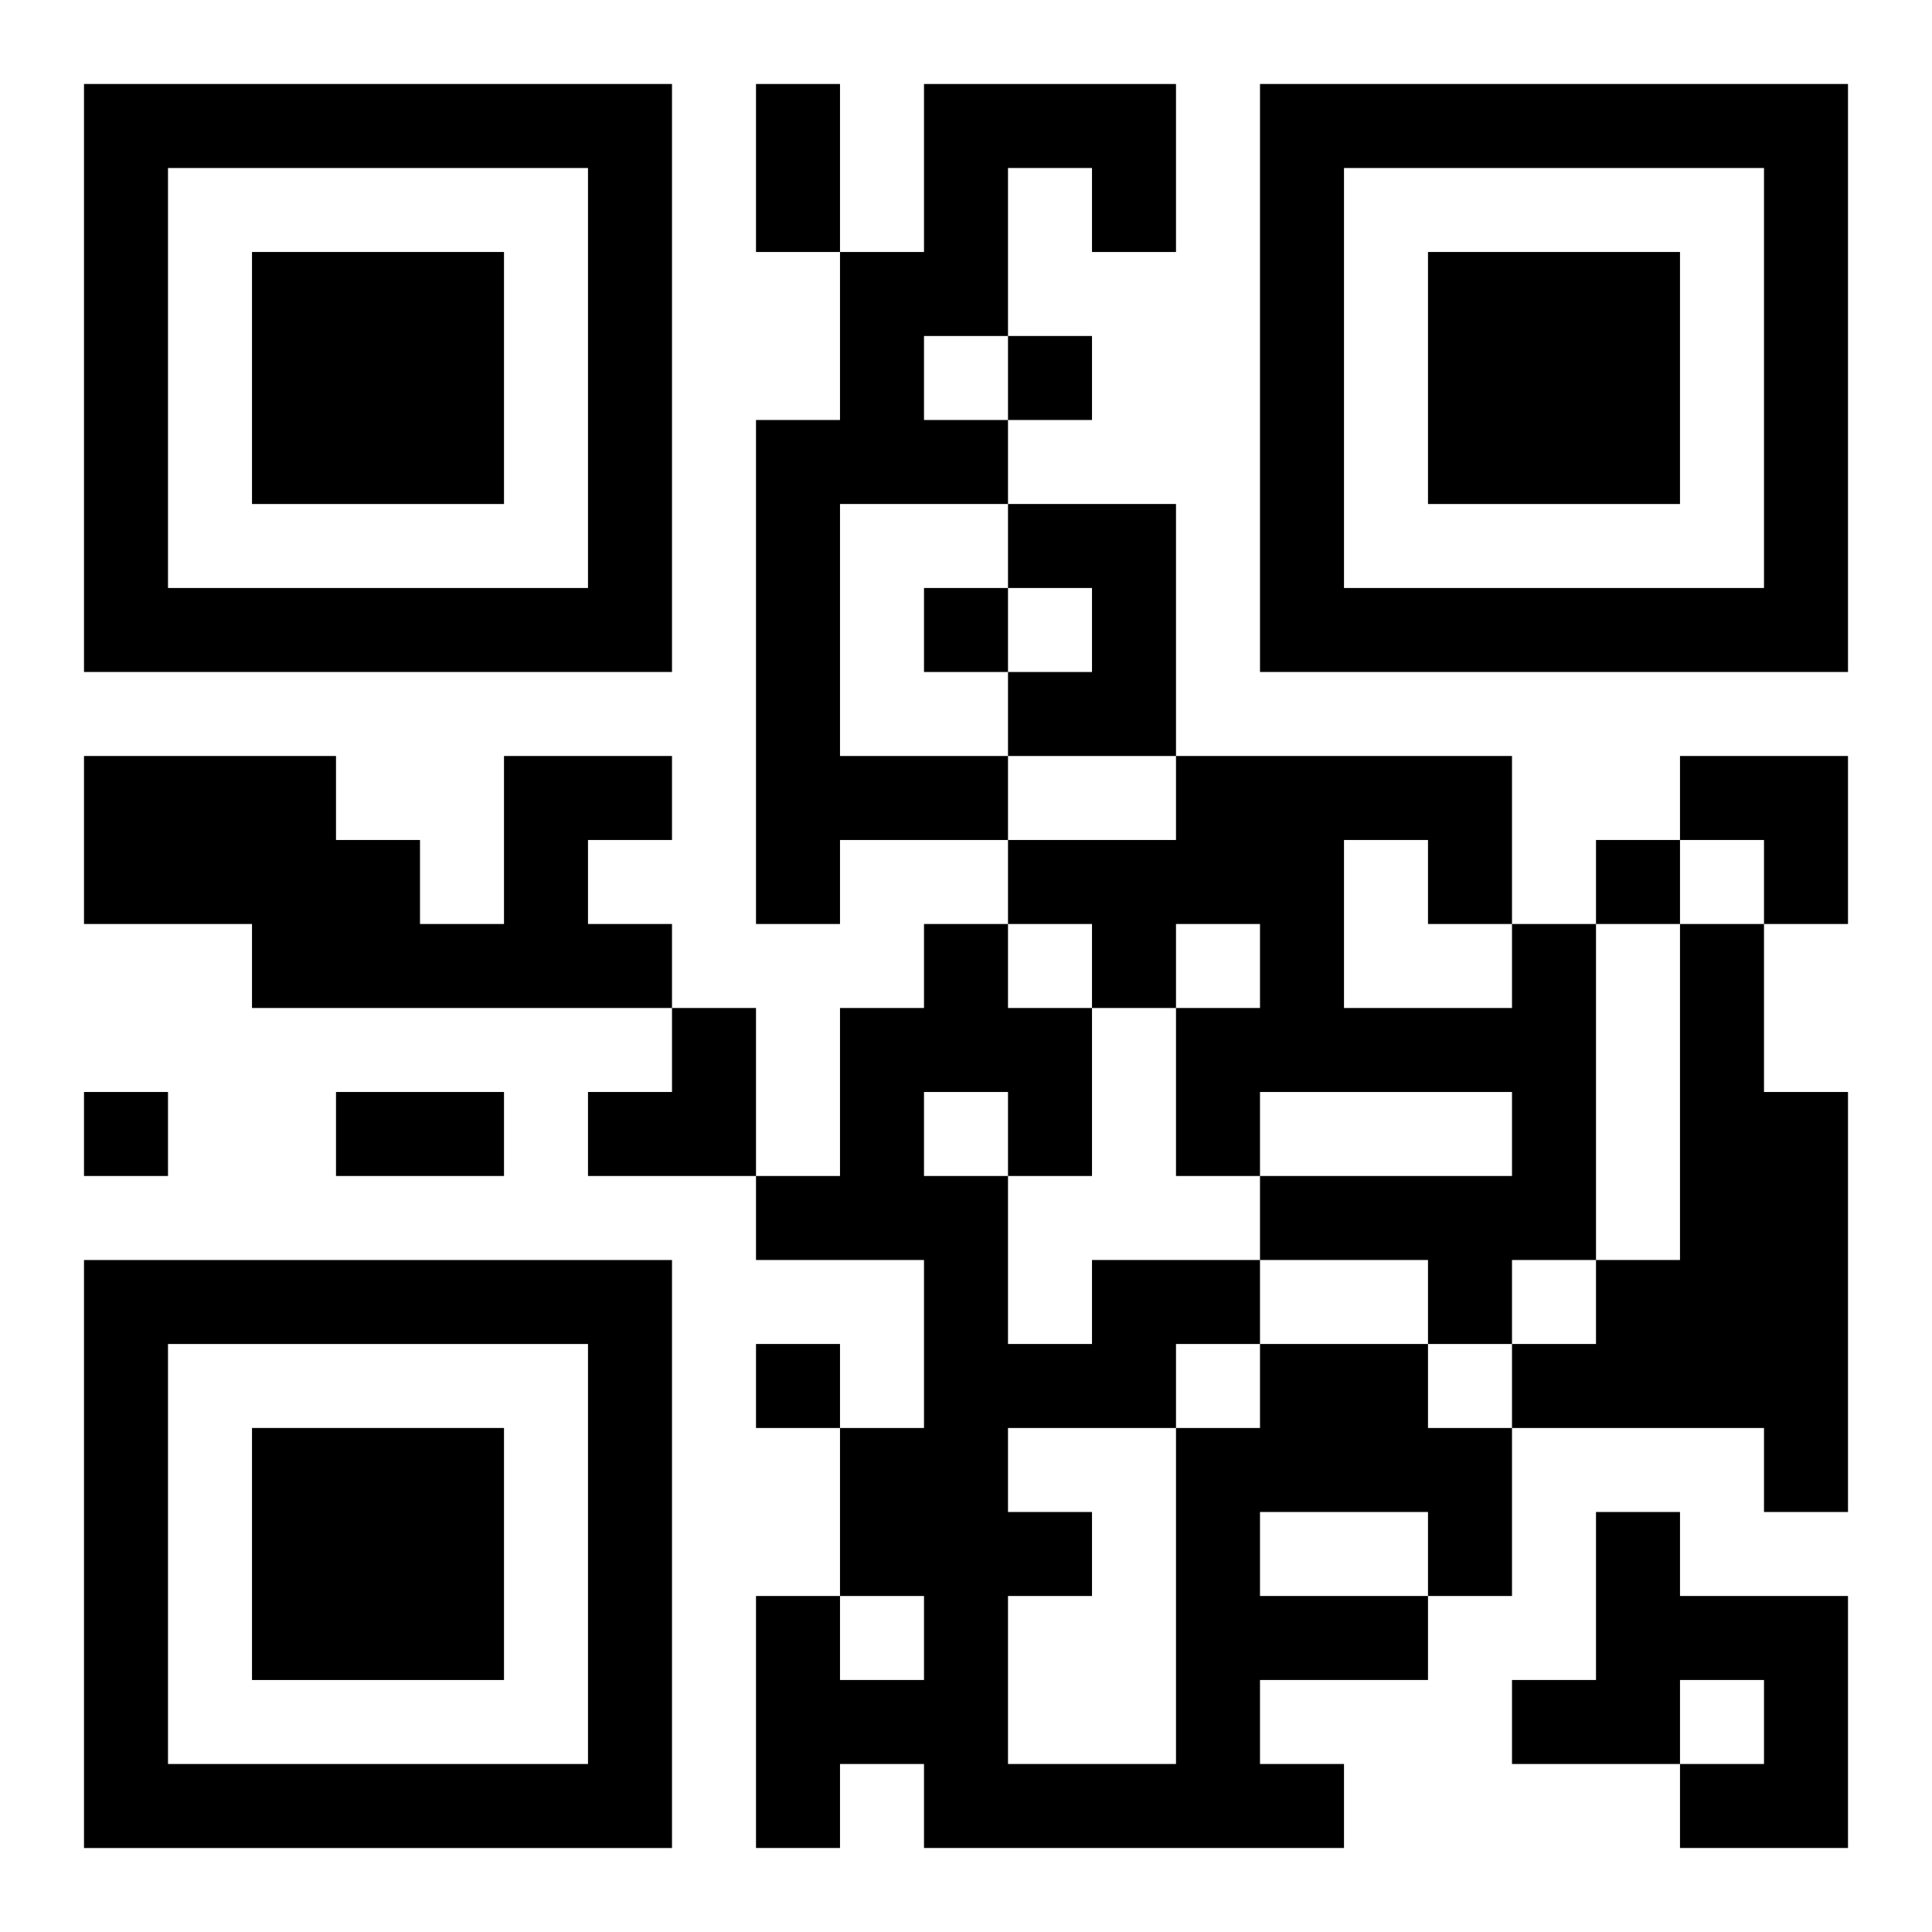 <?xml version="1.0" encoding="UTF-8"?>
<svg width="250" height="250" baseProfile="full" version="1.1" viewBox="-1 -1 23 23" xmlns="http://www.w3.org/2000/svg" xmlns:xlink="http://www.w3.org/1999/xlink"><symbol id="a"><path d="m0 7v7h7v-7h-7zm1 1h5v5h-5v-5zm1 1v3h3v-3h-3z"/></symbol><use y="-7" xlink:href="#a"/><use y="7" xlink:href="#a"/><use x="14" y="-7" xlink:href="#a"/><path d="m10 0h3v2h-1v-1h-1v2h-1v1h1v1h-2v3h2v1h-2v1h-1v-6h1v-2h1v-2m1 5h2v3h-2v-1h1v-1h-1v-1m-6 3h2v1h-1v1h1v1h-5v-1h-2v-2h3v1h1v1h1v-2m12 2h1v4h-1v1h-1v-1h-2v-1h3v-1h-3v1h-1v-2h1v-1h-1v1h-1v-1h-1v-1h2v-1h4v2m-2-1v2h2v-1h-1v-1h-1m4 1h1v2h1v5h-1v-1h-3v-1h1v-1h1v-4m-5 5h2v1h1v2h-1v1h-2v1h1v1h-5v-1h-1v1h-1v-3h1v1h1v-1h-1v-2h1v-2h-2v-1h1v-2h1v-1h1v1h1v2h-1v2h1v-1h2v1m0 2v1h2v-1h-2m-1-2v1h1v-1h-1m-3-3v1h1v-1h-1m1 4v1h1v1h-1v2h2v-4h-2m7 1h1v1h2v3h-2v-1h1v-1h-1v1h-2v-1h1v-2m-7-14v1h1v-1h-1m-1 3v1h1v-1h-1m8 3v1h1v-1h-1m-18 3v1h1v-1h-1m8 3v1h1v-1h-1m0-15h1v2h-1v-2m-5 12h2v1h-2v-1m16-4h2v2h-1v-1h-1zm-13 3m1 0h1v2h-2v-1h1z"/></svg>
